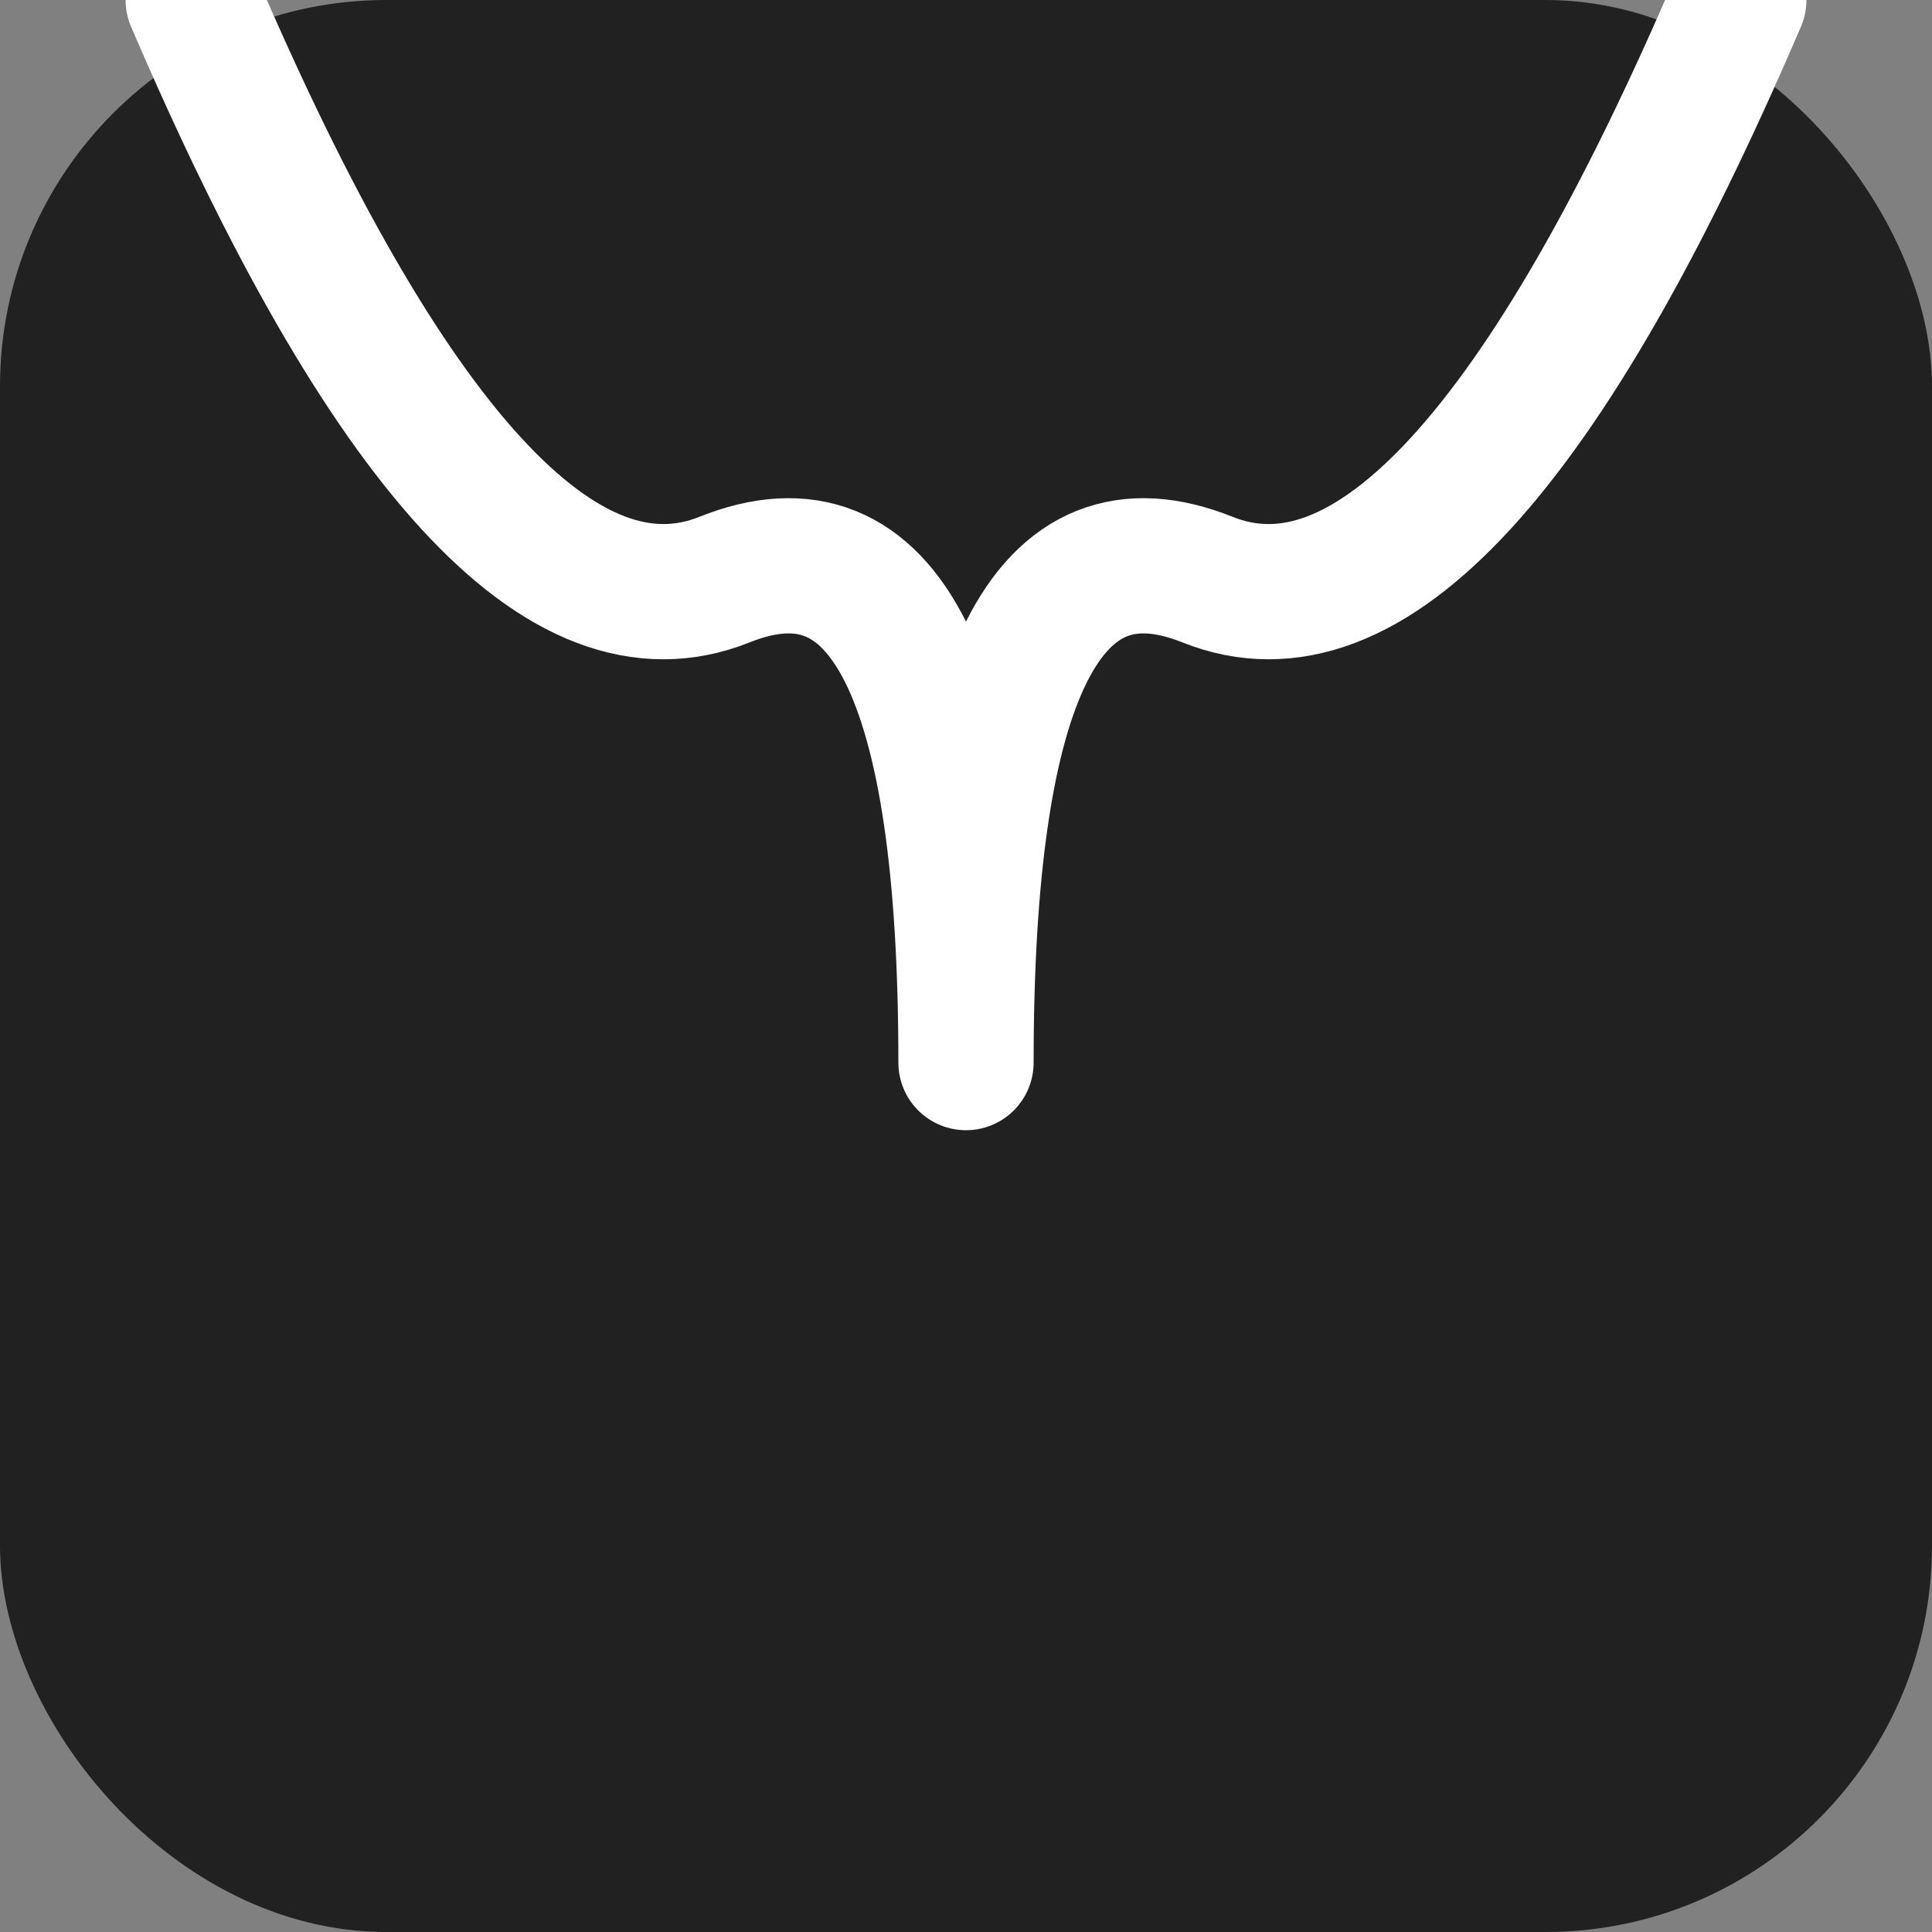 <svg width="400" height="400" viewBox="0 0 400 400" fill="none" xmlns="http://www.w3.org/2000/svg">
  <rect x="0" y="0" width="400" height="400" fill="#808080" stroke="none"/>
  <rect width="400" height="400" rx="80" fill="#212121"/>
  <path 
    d="M40 0 
      Q100 140 150 120 
      Q200 100 200 220 
      Q200 100 250 120 
      Q300 140 360 0"
    stroke="#fff"
    stroke-width="28"
    fill="none"
    stroke-linecap="round"
    stroke-linejoin="round"
  />
</svg>
